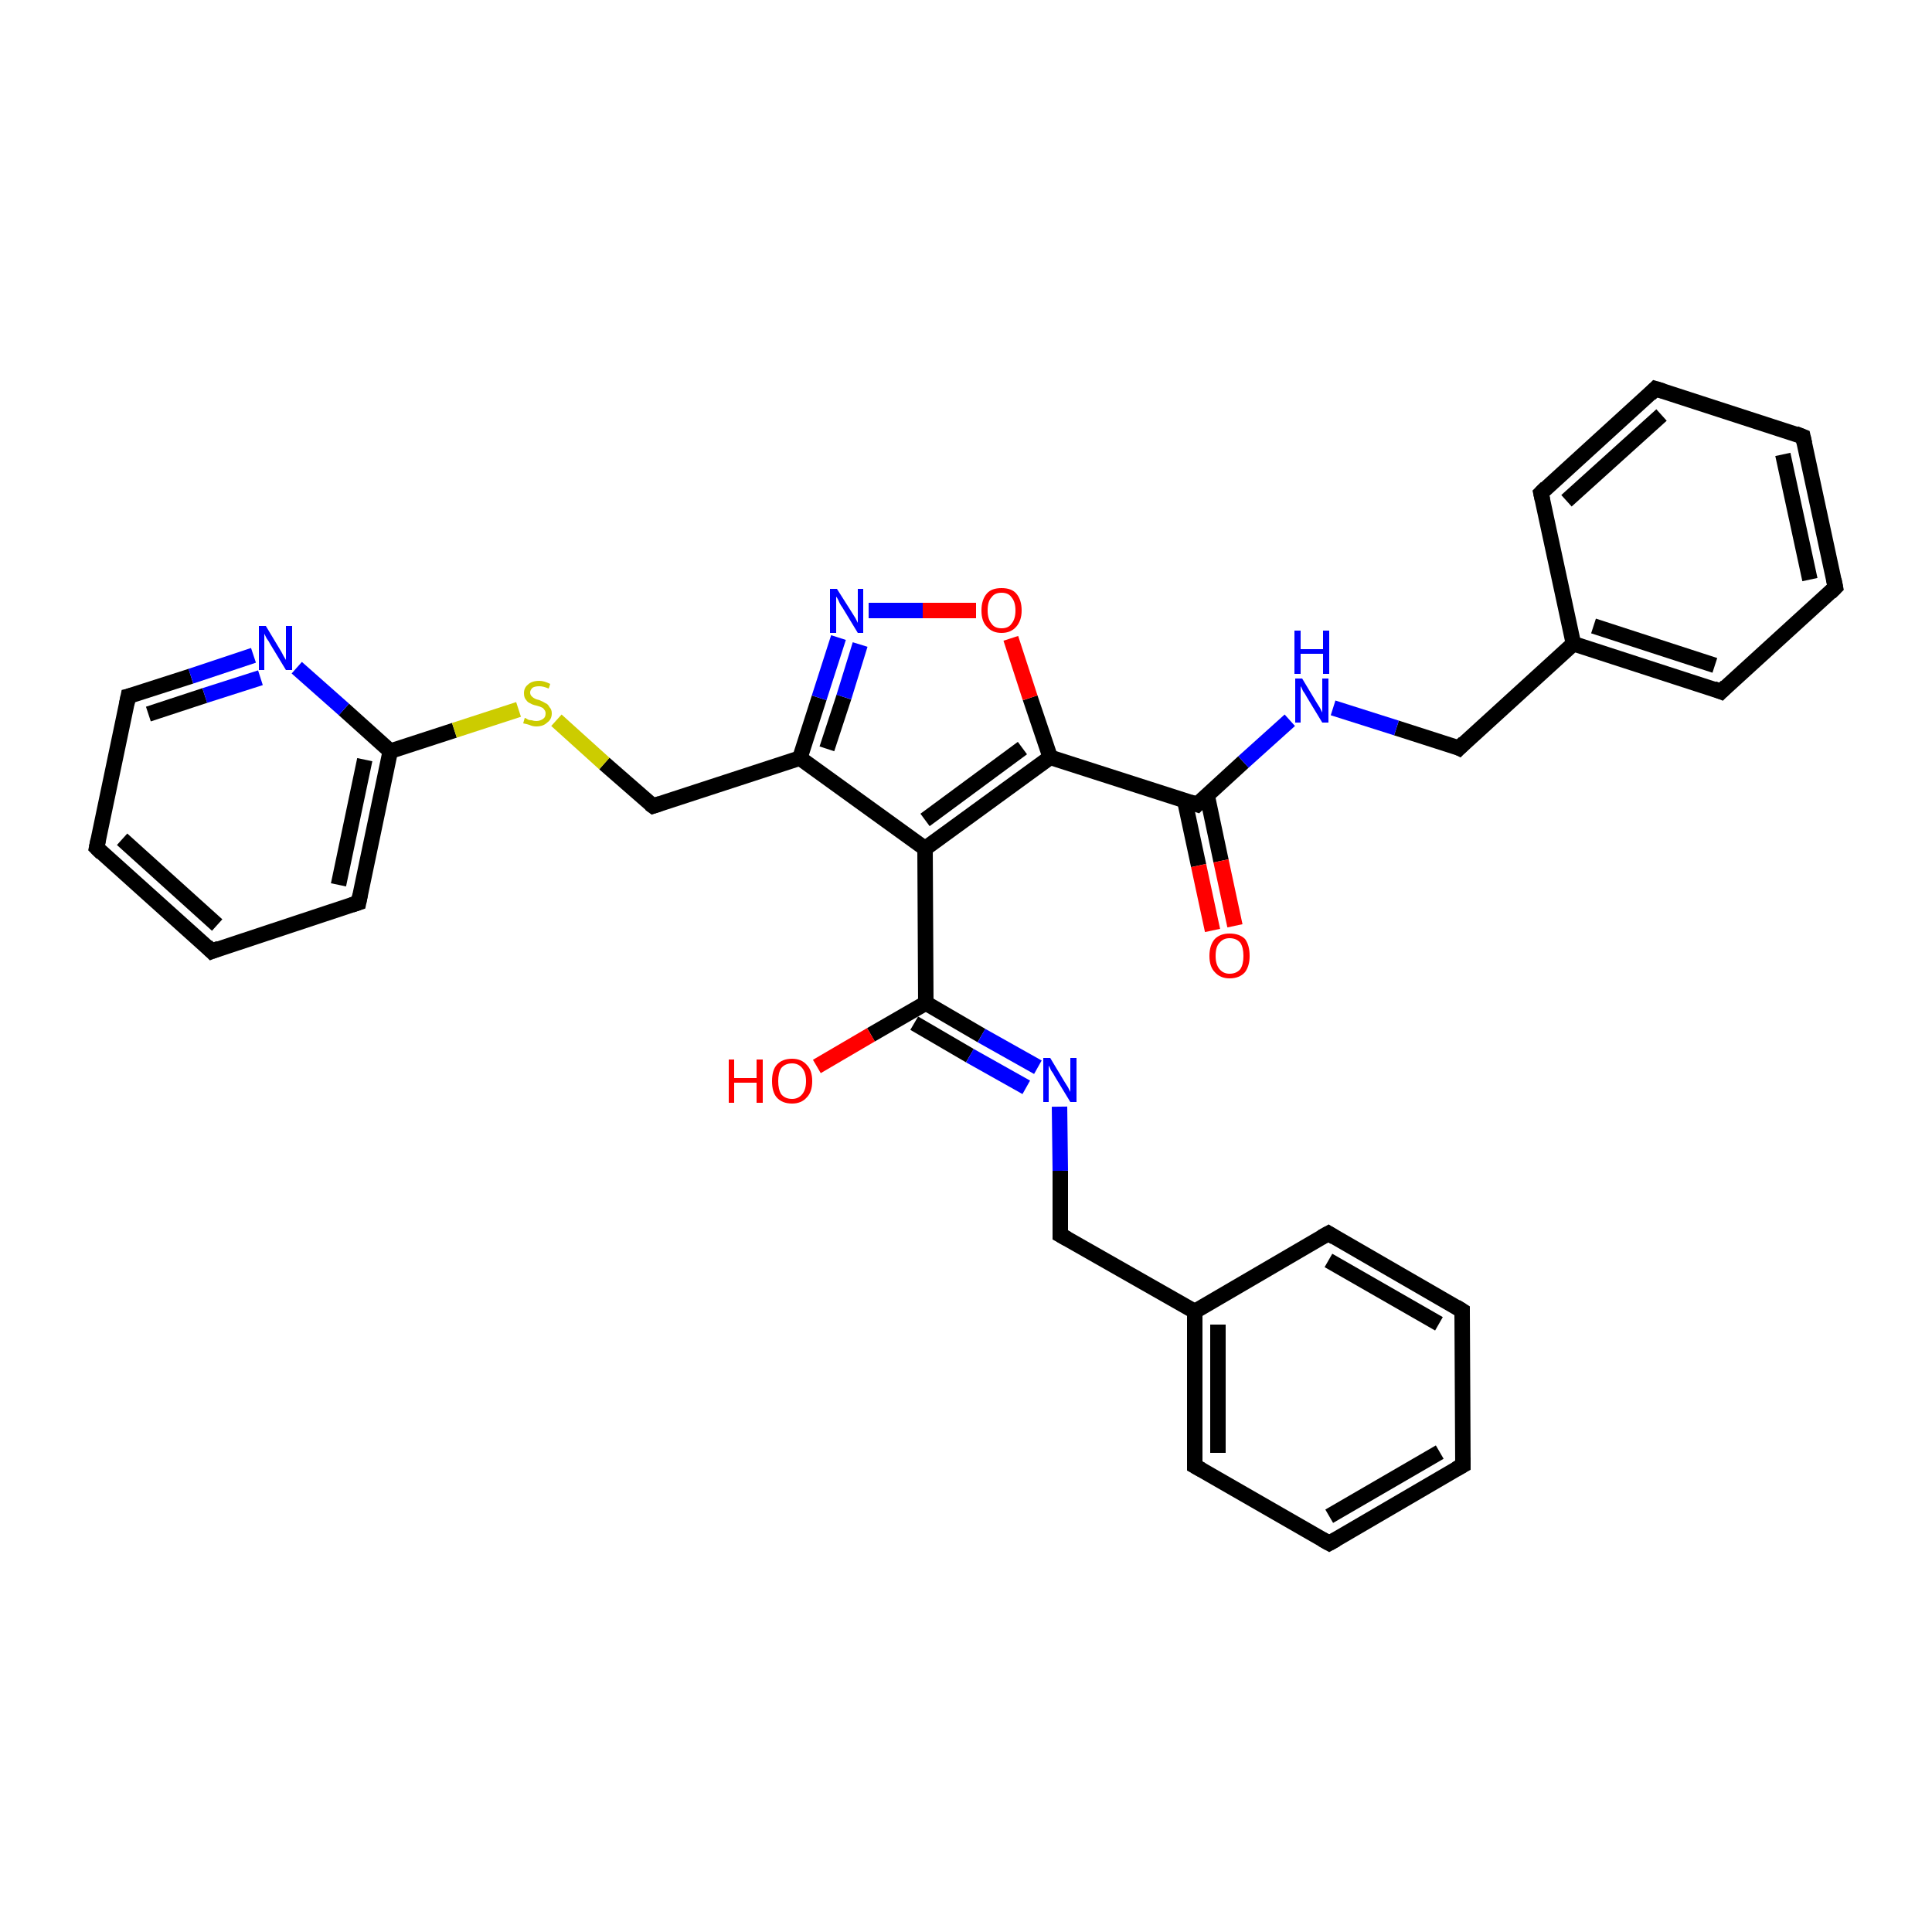 <?xml version='1.0' encoding='iso-8859-1'?>
<svg version='1.1' baseProfile='full'
              xmlns='http://www.w3.org/2000/svg'
                      xmlns:rdkit='http://www.rdkit.org/xml'
                      xmlns:xlink='http://www.w3.org/1999/xlink'
                  xml:space='preserve'
width='250px' height='250px' viewBox='0 0 250 250'>
<!-- END OF HEADER -->
<rect style='opacity:1.0;fill:#FFFFFF;stroke:none' width='250.0' height='250.0' x='0.0' y='0.0'> </rect>
<path class='bond-0 atom-0 atom-2' d='M 189.3,189.6 L 172.0,199.7' style='fill:none;fill-rule:evenodd;stroke:#000000;stroke-width:2.0px;stroke-linecap:butt;stroke-linejoin:miter;stroke-opacity:1' />
<path class='bond-0 atom-0 atom-2' d='M 186.3,187.9 L 172.0,196.2' style='fill:none;fill-rule:evenodd;stroke:#000000;stroke-width:2.0px;stroke-linecap:butt;stroke-linejoin:miter;stroke-opacity:1' />
<path class='bond-1 atom-0 atom-3' d='M 189.3,189.6 L 189.2,169.6' style='fill:none;fill-rule:evenodd;stroke:#000000;stroke-width:2.0px;stroke-linecap:butt;stroke-linejoin:miter;stroke-opacity:1' />
<path class='bond-2 atom-1 atom-4' d='M 233.3,56.5 L 237.5,76.0' style='fill:none;fill-rule:evenodd;stroke:#000000;stroke-width:2.0px;stroke-linecap:butt;stroke-linejoin:miter;stroke-opacity:1' />
<path class='bond-2 atom-1 atom-4' d='M 230.7,58.8 L 234.2,75.0' style='fill:none;fill-rule:evenodd;stroke:#000000;stroke-width:2.0px;stroke-linecap:butt;stroke-linejoin:miter;stroke-opacity:1' />
<path class='bond-3 atom-1 atom-5' d='M 233.3,56.5 L 214.2,50.3' style='fill:none;fill-rule:evenodd;stroke:#000000;stroke-width:2.0px;stroke-linecap:butt;stroke-linejoin:miter;stroke-opacity:1' />
<path class='bond-4 atom-2 atom-8' d='M 172.0,199.7 L 154.6,189.7' style='fill:none;fill-rule:evenodd;stroke:#000000;stroke-width:2.0px;stroke-linecap:butt;stroke-linejoin:miter;stroke-opacity:1' />
<path class='bond-5 atom-3 atom-9' d='M 189.2,169.6 L 171.9,159.6' style='fill:none;fill-rule:evenodd;stroke:#000000;stroke-width:2.0px;stroke-linecap:butt;stroke-linejoin:miter;stroke-opacity:1' />
<path class='bond-5 atom-3 atom-9' d='M 186.2,171.3 L 171.9,163.1' style='fill:none;fill-rule:evenodd;stroke:#000000;stroke-width:2.0px;stroke-linecap:butt;stroke-linejoin:miter;stroke-opacity:1' />
<path class='bond-6 atom-4 atom-10' d='M 237.5,76.0 L 222.7,89.5' style='fill:none;fill-rule:evenodd;stroke:#000000;stroke-width:2.0px;stroke-linecap:butt;stroke-linejoin:miter;stroke-opacity:1' />
<path class='bond-7 atom-5 atom-11' d='M 214.2,50.3 L 199.4,63.8' style='fill:none;fill-rule:evenodd;stroke:#000000;stroke-width:2.0px;stroke-linecap:butt;stroke-linejoin:miter;stroke-opacity:1' />
<path class='bond-7 atom-5 atom-11' d='M 215.0,53.7 L 202.7,64.8' style='fill:none;fill-rule:evenodd;stroke:#000000;stroke-width:2.0px;stroke-linecap:butt;stroke-linejoin:miter;stroke-opacity:1' />
<path class='bond-8 atom-6 atom-7' d='M 27.4,123.1 L 12.5,109.7' style='fill:none;fill-rule:evenodd;stroke:#000000;stroke-width:2.0px;stroke-linecap:butt;stroke-linejoin:miter;stroke-opacity:1' />
<path class='bond-8 atom-6 atom-7' d='M 28.1,119.7 L 15.8,108.6' style='fill:none;fill-rule:evenodd;stroke:#000000;stroke-width:2.0px;stroke-linecap:butt;stroke-linejoin:miter;stroke-opacity:1' />
<path class='bond-9 atom-6 atom-12' d='M 27.4,123.1 L 46.4,116.8' style='fill:none;fill-rule:evenodd;stroke:#000000;stroke-width:2.0px;stroke-linecap:butt;stroke-linejoin:miter;stroke-opacity:1' />
<path class='bond-10 atom-7 atom-13' d='M 12.5,109.7 L 16.6,90.1' style='fill:none;fill-rule:evenodd;stroke:#000000;stroke-width:2.0px;stroke-linecap:butt;stroke-linejoin:miter;stroke-opacity:1' />
<path class='bond-11 atom-8 atom-17' d='M 154.6,189.7 L 154.6,169.7' style='fill:none;fill-rule:evenodd;stroke:#000000;stroke-width:2.0px;stroke-linecap:butt;stroke-linejoin:miter;stroke-opacity:1' />
<path class='bond-11 atom-8 atom-17' d='M 157.6,188.0 L 157.6,171.4' style='fill:none;fill-rule:evenodd;stroke:#000000;stroke-width:2.0px;stroke-linecap:butt;stroke-linejoin:miter;stroke-opacity:1' />
<path class='bond-12 atom-9 atom-17' d='M 171.9,159.6 L 154.6,169.7' style='fill:none;fill-rule:evenodd;stroke:#000000;stroke-width:2.0px;stroke-linecap:butt;stroke-linejoin:miter;stroke-opacity:1' />
<path class='bond-13 atom-10 atom-18' d='M 222.7,89.5 L 203.6,83.3' style='fill:none;fill-rule:evenodd;stroke:#000000;stroke-width:2.0px;stroke-linecap:butt;stroke-linejoin:miter;stroke-opacity:1' />
<path class='bond-13 atom-10 atom-18' d='M 221.9,86.1 L 206.2,81.0' style='fill:none;fill-rule:evenodd;stroke:#000000;stroke-width:2.0px;stroke-linecap:butt;stroke-linejoin:miter;stroke-opacity:1' />
<path class='bond-14 atom-11 atom-18' d='M 199.4,63.8 L 203.6,83.3' style='fill:none;fill-rule:evenodd;stroke:#000000;stroke-width:2.0px;stroke-linecap:butt;stroke-linejoin:miter;stroke-opacity:1' />
<path class='bond-15 atom-12 atom-20' d='M 46.4,116.8 L 50.5,97.2' style='fill:none;fill-rule:evenodd;stroke:#000000;stroke-width:2.0px;stroke-linecap:butt;stroke-linejoin:miter;stroke-opacity:1' />
<path class='bond-15 atom-12 atom-20' d='M 43.8,114.5 L 47.2,98.3' style='fill:none;fill-rule:evenodd;stroke:#000000;stroke-width:2.0px;stroke-linecap:butt;stroke-linejoin:miter;stroke-opacity:1' />
<path class='bond-16 atom-13 atom-25' d='M 16.6,90.1 L 24.7,87.5' style='fill:none;fill-rule:evenodd;stroke:#000000;stroke-width:2.0px;stroke-linecap:butt;stroke-linejoin:miter;stroke-opacity:1' />
<path class='bond-16 atom-13 atom-25' d='M 24.7,87.5 L 32.8,84.8' style='fill:none;fill-rule:evenodd;stroke:#0000FF;stroke-width:2.0px;stroke-linecap:butt;stroke-linejoin:miter;stroke-opacity:1' />
<path class='bond-16 atom-13 atom-25' d='M 19.2,92.4 L 26.5,90.0' style='fill:none;fill-rule:evenodd;stroke:#000000;stroke-width:2.0px;stroke-linecap:butt;stroke-linejoin:miter;stroke-opacity:1' />
<path class='bond-16 atom-13 atom-25' d='M 26.5,90.0 L 33.7,87.7' style='fill:none;fill-rule:evenodd;stroke:#0000FF;stroke-width:2.0px;stroke-linecap:butt;stroke-linejoin:miter;stroke-opacity:1' />
<path class='bond-17 atom-14 atom-17' d='M 137.2,159.8 L 154.6,169.7' style='fill:none;fill-rule:evenodd;stroke:#000000;stroke-width:2.0px;stroke-linecap:butt;stroke-linejoin:miter;stroke-opacity:1' />
<path class='bond-18 atom-14 atom-26' d='M 137.2,159.8 L 137.2,151.5' style='fill:none;fill-rule:evenodd;stroke:#000000;stroke-width:2.0px;stroke-linecap:butt;stroke-linejoin:miter;stroke-opacity:1' />
<path class='bond-18 atom-14 atom-26' d='M 137.2,151.5 L 137.1,143.2' style='fill:none;fill-rule:evenodd;stroke:#0000FF;stroke-width:2.0px;stroke-linecap:butt;stroke-linejoin:miter;stroke-opacity:1' />
<path class='bond-19 atom-15 atom-18' d='M 188.8,96.8 L 203.6,83.3' style='fill:none;fill-rule:evenodd;stroke:#000000;stroke-width:2.0px;stroke-linecap:butt;stroke-linejoin:miter;stroke-opacity:1' />
<path class='bond-20 atom-15 atom-27' d='M 188.8,96.8 L 180.7,94.2' style='fill:none;fill-rule:evenodd;stroke:#000000;stroke-width:2.0px;stroke-linecap:butt;stroke-linejoin:miter;stroke-opacity:1' />
<path class='bond-20 atom-15 atom-27' d='M 180.7,94.2 L 172.5,91.6' style='fill:none;fill-rule:evenodd;stroke:#0000FF;stroke-width:2.0px;stroke-linecap:butt;stroke-linejoin:miter;stroke-opacity:1' />
<path class='bond-21 atom-16 atom-19' d='M 84.5,104.3 L 103.5,98.1' style='fill:none;fill-rule:evenodd;stroke:#000000;stroke-width:2.0px;stroke-linecap:butt;stroke-linejoin:miter;stroke-opacity:1' />
<path class='bond-22 atom-16 atom-32' d='M 84.5,104.3 L 78.2,98.8' style='fill:none;fill-rule:evenodd;stroke:#000000;stroke-width:2.0px;stroke-linecap:butt;stroke-linejoin:miter;stroke-opacity:1' />
<path class='bond-22 atom-16 atom-32' d='M 78.2,98.8 L 72.0,93.2' style='fill:none;fill-rule:evenodd;stroke:#CCCC00;stroke-width:2.0px;stroke-linecap:butt;stroke-linejoin:miter;stroke-opacity:1' />
<path class='bond-23 atom-19 atom-21' d='M 103.5,98.1 L 119.7,109.8' style='fill:none;fill-rule:evenodd;stroke:#000000;stroke-width:2.0px;stroke-linecap:butt;stroke-linejoin:miter;stroke-opacity:1' />
<path class='bond-24 atom-19 atom-28' d='M 103.5,98.1 L 106.0,90.3' style='fill:none;fill-rule:evenodd;stroke:#000000;stroke-width:2.0px;stroke-linecap:butt;stroke-linejoin:miter;stroke-opacity:1' />
<path class='bond-24 atom-19 atom-28' d='M 106.0,90.3 L 108.5,82.5' style='fill:none;fill-rule:evenodd;stroke:#0000FF;stroke-width:2.0px;stroke-linecap:butt;stroke-linejoin:miter;stroke-opacity:1' />
<path class='bond-24 atom-19 atom-28' d='M 107.0,96.9 L 109.2,90.2' style='fill:none;fill-rule:evenodd;stroke:#000000;stroke-width:2.0px;stroke-linecap:butt;stroke-linejoin:miter;stroke-opacity:1' />
<path class='bond-24 atom-19 atom-28' d='M 109.2,90.2 L 111.3,83.4' style='fill:none;fill-rule:evenodd;stroke:#0000FF;stroke-width:2.0px;stroke-linecap:butt;stroke-linejoin:miter;stroke-opacity:1' />
<path class='bond-25 atom-20 atom-25' d='M 50.5,97.2 L 44.5,91.8' style='fill:none;fill-rule:evenodd;stroke:#000000;stroke-width:2.0px;stroke-linecap:butt;stroke-linejoin:miter;stroke-opacity:1' />
<path class='bond-25 atom-20 atom-25' d='M 44.5,91.8 L 38.4,86.4' style='fill:none;fill-rule:evenodd;stroke:#0000FF;stroke-width:2.0px;stroke-linecap:butt;stroke-linejoin:miter;stroke-opacity:1' />
<path class='bond-26 atom-20 atom-32' d='M 50.5,97.2 L 58.8,94.5' style='fill:none;fill-rule:evenodd;stroke:#000000;stroke-width:2.0px;stroke-linecap:butt;stroke-linejoin:miter;stroke-opacity:1' />
<path class='bond-26 atom-20 atom-32' d='M 58.8,94.5 L 67.1,91.8' style='fill:none;fill-rule:evenodd;stroke:#CCCC00;stroke-width:2.0px;stroke-linecap:butt;stroke-linejoin:miter;stroke-opacity:1' />
<path class='bond-27 atom-21 atom-22' d='M 119.7,109.8 L 135.9,98.0' style='fill:none;fill-rule:evenodd;stroke:#000000;stroke-width:2.0px;stroke-linecap:butt;stroke-linejoin:miter;stroke-opacity:1' />
<path class='bond-27 atom-21 atom-22' d='M 119.7,106.1 L 132.3,96.8' style='fill:none;fill-rule:evenodd;stroke:#000000;stroke-width:2.0px;stroke-linecap:butt;stroke-linejoin:miter;stroke-opacity:1' />
<path class='bond-28 atom-21 atom-23' d='M 119.7,109.8 L 119.8,129.8' style='fill:none;fill-rule:evenodd;stroke:#000000;stroke-width:2.0px;stroke-linecap:butt;stroke-linejoin:miter;stroke-opacity:1' />
<path class='bond-29 atom-22 atom-24' d='M 135.9,98.0 L 154.9,104.1' style='fill:none;fill-rule:evenodd;stroke:#000000;stroke-width:2.0px;stroke-linecap:butt;stroke-linejoin:miter;stroke-opacity:1' />
<path class='bond-30 atom-22 atom-31' d='M 135.9,98.0 L 133.3,90.3' style='fill:none;fill-rule:evenodd;stroke:#000000;stroke-width:2.0px;stroke-linecap:butt;stroke-linejoin:miter;stroke-opacity:1' />
<path class='bond-30 atom-22 atom-31' d='M 133.3,90.3 L 130.8,82.6' style='fill:none;fill-rule:evenodd;stroke:#FF0000;stroke-width:2.0px;stroke-linecap:butt;stroke-linejoin:miter;stroke-opacity:1' />
<path class='bond-31 atom-23 atom-26' d='M 119.8,129.8 L 127.0,134.0' style='fill:none;fill-rule:evenodd;stroke:#000000;stroke-width:2.0px;stroke-linecap:butt;stroke-linejoin:miter;stroke-opacity:1' />
<path class='bond-31 atom-23 atom-26' d='M 127.0,134.0 L 134.3,138.1' style='fill:none;fill-rule:evenodd;stroke:#0000FF;stroke-width:2.0px;stroke-linecap:butt;stroke-linejoin:miter;stroke-opacity:1' />
<path class='bond-31 atom-23 atom-26' d='M 118.3,132.4 L 125.5,136.6' style='fill:none;fill-rule:evenodd;stroke:#000000;stroke-width:2.0px;stroke-linecap:butt;stroke-linejoin:miter;stroke-opacity:1' />
<path class='bond-31 atom-23 atom-26' d='M 125.5,136.6 L 132.8,140.7' style='fill:none;fill-rule:evenodd;stroke:#0000FF;stroke-width:2.0px;stroke-linecap:butt;stroke-linejoin:miter;stroke-opacity:1' />
<path class='bond-32 atom-23 atom-29' d='M 119.8,129.8 L 112.7,133.9' style='fill:none;fill-rule:evenodd;stroke:#000000;stroke-width:2.0px;stroke-linecap:butt;stroke-linejoin:miter;stroke-opacity:1' />
<path class='bond-32 atom-23 atom-29' d='M 112.7,133.9 L 105.7,138.0' style='fill:none;fill-rule:evenodd;stroke:#FF0000;stroke-width:2.0px;stroke-linecap:butt;stroke-linejoin:miter;stroke-opacity:1' />
<path class='bond-33 atom-24 atom-27' d='M 154.9,104.1 L 160.9,98.6' style='fill:none;fill-rule:evenodd;stroke:#000000;stroke-width:2.0px;stroke-linecap:butt;stroke-linejoin:miter;stroke-opacity:1' />
<path class='bond-33 atom-24 atom-27' d='M 160.9,98.6 L 166.9,93.2' style='fill:none;fill-rule:evenodd;stroke:#0000FF;stroke-width:2.0px;stroke-linecap:butt;stroke-linejoin:miter;stroke-opacity:1' />
<path class='bond-34 atom-24 atom-30' d='M 153.3,103.6 L 155.1,112.0' style='fill:none;fill-rule:evenodd;stroke:#000000;stroke-width:2.0px;stroke-linecap:butt;stroke-linejoin:miter;stroke-opacity:1' />
<path class='bond-34 atom-24 atom-30' d='M 155.1,112.0 L 156.9,120.4' style='fill:none;fill-rule:evenodd;stroke:#FF0000;stroke-width:2.0px;stroke-linecap:butt;stroke-linejoin:miter;stroke-opacity:1' />
<path class='bond-34 atom-24 atom-30' d='M 156.2,102.9 L 158.0,111.4' style='fill:none;fill-rule:evenodd;stroke:#000000;stroke-width:2.0px;stroke-linecap:butt;stroke-linejoin:miter;stroke-opacity:1' />
<path class='bond-34 atom-24 atom-30' d='M 158.0,111.4 L 159.8,119.8' style='fill:none;fill-rule:evenodd;stroke:#FF0000;stroke-width:2.0px;stroke-linecap:butt;stroke-linejoin:miter;stroke-opacity:1' />
<path class='bond-35 atom-28 atom-31' d='M 112.4,79.0 L 119.4,79.0' style='fill:none;fill-rule:evenodd;stroke:#0000FF;stroke-width:2.0px;stroke-linecap:butt;stroke-linejoin:miter;stroke-opacity:1' />
<path class='bond-35 atom-28 atom-31' d='M 119.4,79.0 L 126.3,79.0' style='fill:none;fill-rule:evenodd;stroke:#FF0000;stroke-width:2.0px;stroke-linecap:butt;stroke-linejoin:miter;stroke-opacity:1' />
<path d='M 188.4,190.1 L 189.3,189.6 L 189.3,188.6' style='fill:none;stroke:#000000;stroke-width:2.0px;stroke-linecap:butt;stroke-linejoin:miter;stroke-opacity:1;' />
<path d='M 233.5,57.4 L 233.3,56.5 L 232.3,56.1' style='fill:none;stroke:#000000;stroke-width:2.0px;stroke-linecap:butt;stroke-linejoin:miter;stroke-opacity:1;' />
<path d='M 172.9,199.2 L 172.0,199.7 L 171.1,199.2' style='fill:none;stroke:#000000;stroke-width:2.0px;stroke-linecap:butt;stroke-linejoin:miter;stroke-opacity:1;' />
<path d='M 189.2,170.6 L 189.2,169.6 L 188.4,169.1' style='fill:none;stroke:#000000;stroke-width:2.0px;stroke-linecap:butt;stroke-linejoin:miter;stroke-opacity:1;' />
<path d='M 237.3,75.0 L 237.5,76.0 L 236.8,76.7' style='fill:none;stroke:#000000;stroke-width:2.0px;stroke-linecap:butt;stroke-linejoin:miter;stroke-opacity:1;' />
<path d='M 215.2,50.6 L 214.2,50.3 L 213.5,51.0' style='fill:none;stroke:#000000;stroke-width:2.0px;stroke-linecap:butt;stroke-linejoin:miter;stroke-opacity:1;' />
<path d='M 26.7,122.4 L 27.4,123.1 L 28.4,122.7' style='fill:none;stroke:#000000;stroke-width:2.0px;stroke-linecap:butt;stroke-linejoin:miter;stroke-opacity:1;' />
<path d='M 13.2,110.4 L 12.5,109.7 L 12.7,108.7' style='fill:none;stroke:#000000;stroke-width:2.0px;stroke-linecap:butt;stroke-linejoin:miter;stroke-opacity:1;' />
<path d='M 155.5,190.2 L 154.6,189.7 L 154.6,188.7' style='fill:none;stroke:#000000;stroke-width:2.0px;stroke-linecap:butt;stroke-linejoin:miter;stroke-opacity:1;' />
<path d='M 172.7,160.1 L 171.9,159.6 L 171.0,160.1' style='fill:none;stroke:#000000;stroke-width:2.0px;stroke-linecap:butt;stroke-linejoin:miter;stroke-opacity:1;' />
<path d='M 223.4,88.8 L 222.7,89.5 L 221.7,89.1' style='fill:none;stroke:#000000;stroke-width:2.0px;stroke-linecap:butt;stroke-linejoin:miter;stroke-opacity:1;' />
<path d='M 200.1,63.1 L 199.4,63.8 L 199.6,64.7' style='fill:none;stroke:#000000;stroke-width:2.0px;stroke-linecap:butt;stroke-linejoin:miter;stroke-opacity:1;' />
<path d='M 45.5,117.1 L 46.4,116.8 L 46.6,115.8' style='fill:none;stroke:#000000;stroke-width:2.0px;stroke-linecap:butt;stroke-linejoin:miter;stroke-opacity:1;' />
<path d='M 16.4,91.1 L 16.6,90.1 L 17.0,90.0' style='fill:none;stroke:#000000;stroke-width:2.0px;stroke-linecap:butt;stroke-linejoin:miter;stroke-opacity:1;' />
<path d='M 138.1,160.3 L 137.2,159.8 L 137.2,159.3' style='fill:none;stroke:#000000;stroke-width:2.0px;stroke-linecap:butt;stroke-linejoin:miter;stroke-opacity:1;' />
<path d='M 189.5,96.1 L 188.8,96.8 L 188.4,96.6' style='fill:none;stroke:#000000;stroke-width:2.0px;stroke-linecap:butt;stroke-linejoin:miter;stroke-opacity:1;' />
<path d='M 85.4,104.0 L 84.5,104.3 L 84.1,104.0' style='fill:none;stroke:#000000;stroke-width:2.0px;stroke-linecap:butt;stroke-linejoin:miter;stroke-opacity:1;' />
<path d='M 154.0,103.8 L 154.9,104.1 L 155.2,103.8' style='fill:none;stroke:#000000;stroke-width:2.0px;stroke-linecap:butt;stroke-linejoin:miter;stroke-opacity:1;' />
<path class='atom-25' d='M 34.4 81.0
L 36.2 84.0
Q 36.4 84.3, 36.7 84.9
Q 37.0 85.4, 37.0 85.4
L 37.0 81.0
L 37.8 81.0
L 37.8 86.7
L 37.0 86.7
L 35.0 83.4
Q 34.8 83.0, 34.5 82.6
Q 34.3 82.2, 34.2 82.0
L 34.2 86.7
L 33.5 86.7
L 33.5 81.0
L 34.4 81.0
' fill='#0000FF'/>
<path class='atom-26' d='M 135.9 136.9
L 137.7 139.9
Q 137.9 140.2, 138.2 140.7
Q 138.5 141.3, 138.5 141.3
L 138.5 136.9
L 139.3 136.9
L 139.3 142.6
L 138.5 142.6
L 136.5 139.3
Q 136.3 138.9, 136.0 138.5
Q 135.8 138.0, 135.7 137.9
L 135.7 142.6
L 135.0 142.6
L 135.0 136.9
L 135.9 136.9
' fill='#0000FF'/>
<path class='atom-27' d='M 168.5 87.8
L 170.3 90.8
Q 170.5 91.1, 170.8 91.6
Q 171.1 92.2, 171.1 92.2
L 171.1 87.8
L 171.9 87.8
L 171.9 93.5
L 171.1 93.5
L 169.1 90.2
Q 168.9 89.8, 168.6 89.4
Q 168.4 88.9, 168.3 88.8
L 168.3 93.5
L 167.6 93.5
L 167.6 87.8
L 168.5 87.8
' fill='#0000FF'/>
<path class='atom-27' d='M 167.5 81.6
L 168.3 81.6
L 168.3 84.0
L 171.2 84.0
L 171.2 81.6
L 172.0 81.6
L 172.0 87.2
L 171.2 87.2
L 171.2 84.6
L 168.3 84.6
L 168.3 87.2
L 167.5 87.2
L 167.5 81.6
' fill='#0000FF'/>
<path class='atom-28' d='M 108.3 76.2
L 110.2 79.2
Q 110.4 79.5, 110.7 80.0
Q 111.0 80.6, 111.0 80.6
L 111.0 76.2
L 111.7 76.2
L 111.7 81.9
L 111.0 81.9
L 109.0 78.6
Q 108.7 78.2, 108.5 77.7
Q 108.3 77.3, 108.2 77.2
L 108.2 81.9
L 107.4 81.9
L 107.4 76.2
L 108.3 76.2
' fill='#0000FF'/>
<path class='atom-29' d='M 94.3 137.1
L 95.0 137.1
L 95.0 139.5
L 97.9 139.5
L 97.9 137.1
L 98.7 137.1
L 98.7 142.7
L 97.9 142.7
L 97.9 140.1
L 95.0 140.1
L 95.0 142.7
L 94.3 142.7
L 94.3 137.1
' fill='#FF0000'/>
<path class='atom-29' d='M 99.9 139.9
Q 99.9 138.5, 100.5 137.8
Q 101.2 137.0, 102.5 137.0
Q 103.7 137.0, 104.4 137.8
Q 105.1 138.5, 105.1 139.9
Q 105.1 141.3, 104.4 142.0
Q 103.7 142.8, 102.5 142.8
Q 101.2 142.8, 100.5 142.0
Q 99.9 141.3, 99.9 139.9
M 102.5 142.2
Q 103.3 142.2, 103.8 141.6
Q 104.3 141.0, 104.3 139.9
Q 104.3 138.8, 103.8 138.2
Q 103.3 137.6, 102.5 137.6
Q 101.6 137.6, 101.1 138.2
Q 100.7 138.8, 100.7 139.9
Q 100.7 141.0, 101.1 141.6
Q 101.6 142.2, 102.5 142.2
' fill='#FF0000'/>
<path class='atom-30' d='M 156.5 123.7
Q 156.5 122.3, 157.2 121.5
Q 157.9 120.8, 159.1 120.8
Q 160.4 120.8, 161.1 121.5
Q 161.7 122.3, 161.7 123.7
Q 161.7 125.0, 161.1 125.8
Q 160.4 126.6, 159.1 126.6
Q 157.9 126.6, 157.2 125.8
Q 156.5 125.1, 156.5 123.7
M 159.1 126.0
Q 160.0 126.0, 160.5 125.4
Q 160.9 124.8, 160.9 123.7
Q 160.9 122.6, 160.5 122.0
Q 160.0 121.4, 159.1 121.4
Q 158.3 121.4, 157.8 122.0
Q 157.3 122.5, 157.3 123.7
Q 157.3 124.8, 157.8 125.4
Q 158.3 126.0, 159.1 126.0
' fill='#FF0000'/>
<path class='atom-31' d='M 127.0 79.0
Q 127.0 77.6, 127.7 76.8
Q 128.3 76.1, 129.6 76.1
Q 130.9 76.1, 131.5 76.8
Q 132.2 77.6, 132.2 79.0
Q 132.2 80.3, 131.5 81.1
Q 130.8 81.9, 129.6 81.9
Q 128.4 81.9, 127.7 81.1
Q 127.0 80.4, 127.0 79.0
M 129.6 81.3
Q 130.5 81.3, 130.9 80.7
Q 131.4 80.1, 131.4 79.0
Q 131.4 77.9, 130.9 77.3
Q 130.5 76.7, 129.6 76.7
Q 128.7 76.7, 128.3 77.3
Q 127.8 77.8, 127.8 79.0
Q 127.8 80.1, 128.3 80.7
Q 128.7 81.3, 129.6 81.3
' fill='#FF0000'/>
<path class='atom-32' d='M 67.9 92.9
Q 68.0 92.9, 68.3 93.1
Q 68.5 93.2, 68.8 93.2
Q 69.1 93.3, 69.4 93.3
Q 69.9 93.3, 70.3 93.0
Q 70.6 92.8, 70.6 92.3
Q 70.6 92.0, 70.4 91.8
Q 70.3 91.6, 70.0 91.5
Q 69.8 91.4, 69.4 91.3
Q 68.9 91.2, 68.6 91.0
Q 68.3 90.9, 68.1 90.6
Q 67.8 90.3, 67.8 89.7
Q 67.8 89.0, 68.3 88.6
Q 68.8 88.1, 69.8 88.1
Q 70.4 88.1, 71.2 88.5
L 71.0 89.1
Q 70.3 88.8, 69.8 88.8
Q 69.2 88.8, 68.9 89.0
Q 68.6 89.3, 68.6 89.6
Q 68.6 89.9, 68.8 90.1
Q 69.0 90.3, 69.2 90.4
Q 69.4 90.5, 69.8 90.6
Q 70.3 90.8, 70.6 91.0
Q 70.9 91.1, 71.1 91.5
Q 71.4 91.8, 71.4 92.3
Q 71.4 93.1, 70.8 93.5
Q 70.3 94.0, 69.4 94.0
Q 68.9 94.0, 68.5 93.8
Q 68.2 93.7, 67.7 93.6
L 67.9 92.9
' fill='#CCCC00'/>
</svg>
